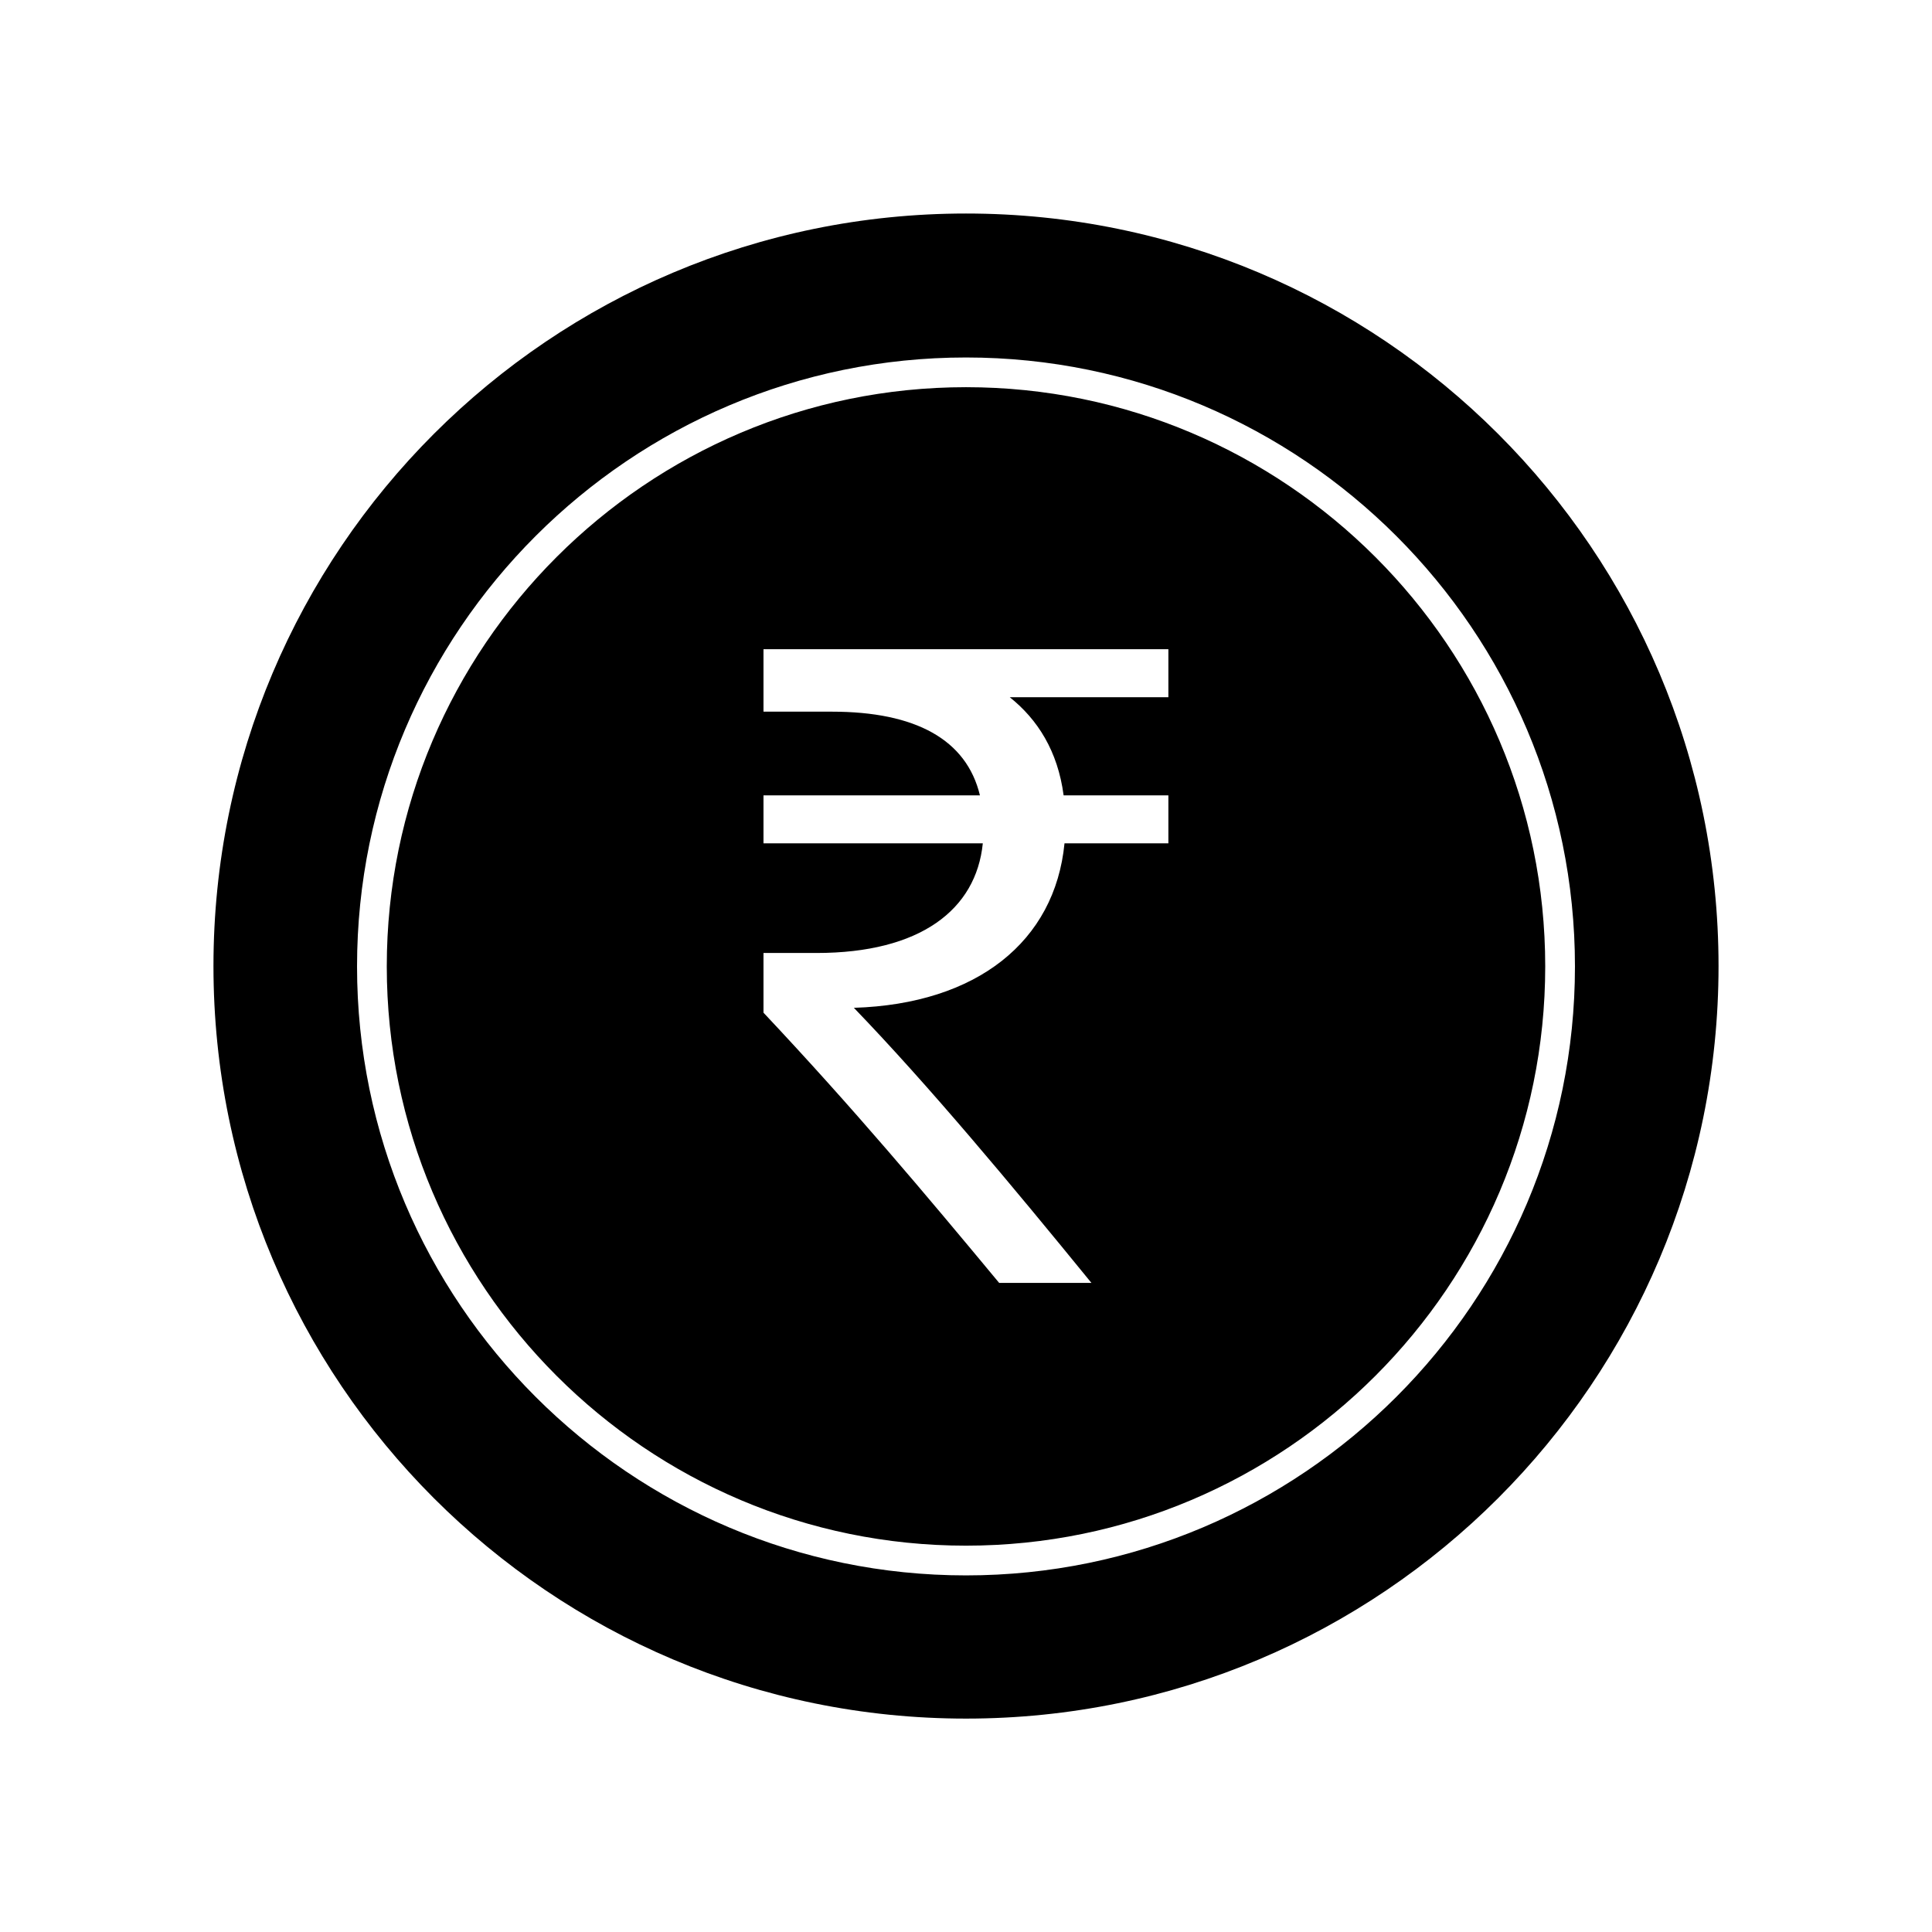 <?xml version="1.0" encoding="UTF-8"?>
<!-- Uploaded to: ICON Repo, www.iconrepo.com, Generator: ICON Repo Mixer Tools -->
<svg fill="#000000" width="800px" height="800px" version="1.1" viewBox="144 144 512 512" xmlns="http://www.w3.org/2000/svg">
 <path d="m400 246.61c-84.652 0-153.5 68.855-153.5 153.5 0 84.652 68.855 153.5 153.5 153.5 84.652 0 153.5-68.855 153.5-153.5 0-84.652-68.855-153.5-153.5-153.5zm53.633 82.156h-42.035c7.375 5.879 12.727 14.273 14.273 26.004h27.762v12.727h-27.527c-2.547 26.004-23.195 42.562-55.812 43.586 19.891 20.652 41.539 46.629 62.949 72.895h-24.457c-19.891-23.957-38.496-46.129-62.453-71.609v-15.824h14.039c27.527 0 42.301-11.469 44.082-29.047h-58.121v-12.727h57.359c-3.57-14.801-17.082-22.172-39.254-22.172h-18.105v-16.559h107.3zm-53.633-82.156c-84.652 0-153.5 68.855-153.5 153.5 0 84.652 68.855 153.5 153.5 153.5 84.652 0 153.5-68.855 153.5-153.5 0-84.652-68.855-153.5-153.5-153.5zm53.633 82.156h-42.035c7.375 5.879 12.727 14.273 14.273 26.004h27.762v12.727h-27.527c-2.547 26.004-23.195 42.562-55.812 43.586 19.891 20.652 41.539 46.629 62.949 72.895h-24.457c-19.891-23.957-38.496-46.129-62.453-71.609v-15.824h14.039c27.527 0 42.301-11.469 44.082-29.047h-58.121v-12.727h57.359c-3.57-14.801-17.082-22.172-39.254-22.172h-18.105v-16.559h107.3zm-53.633-82.156c-84.652 0-153.5 68.855-153.5 153.5 0 84.652 68.855 153.5 153.5 153.5 84.652 0 153.5-68.855 153.5-153.5 0-84.652-68.855-153.5-153.5-153.5zm53.633 82.156h-42.035c7.375 5.879 12.727 14.273 14.273 26.004h27.762v12.727h-27.527c-2.547 26.004-23.195 42.562-55.812 43.586 19.891 20.652 41.539 46.629 62.949 72.895h-24.457c-19.891-23.957-38.496-46.129-62.453-71.609v-15.824h14.039c27.527 0 42.301-11.469 44.082-29.047h-58.121v-12.727h57.359c-3.57-14.801-17.082-22.172-39.254-22.172h-18.105v-16.559h107.3zm-53.633-82.156c-84.652 0-153.5 68.855-153.5 153.5 0 84.652 68.855 153.5 153.5 153.5 84.652 0 153.5-68.855 153.5-153.5 0-84.652-68.855-153.5-153.5-153.5zm53.633 82.156h-42.035c7.375 5.879 12.727 14.273 14.273 26.004h27.762v12.727h-27.527c-2.547 26.004-23.195 42.562-55.812 43.586 19.891 20.652 41.539 46.629 62.949 72.895h-24.457c-19.891-23.957-38.496-46.129-62.453-71.609v-15.824h14.039c27.527 0 42.301-11.469 44.082-29.047h-58.121v-12.727h57.359c-3.57-14.801-17.082-22.172-39.254-22.172h-18.105v-16.559h107.3zm-53.633-128.18c-110.16 0-199.43 89.27-199.43 199.43 0 110.13 89.27 199.43 199.43 199.43 110.13 0 199.43-89.297 199.43-199.43 0-110.16-89.297-199.43-199.43-199.43zm0 360.91c-88.98 0-161.38-72.395-161.38-161.38 0-88.98 72.395-161.38 161.38-161.38 88.98 0 161.38 72.395 161.38 161.38 0 88.98-72.395 161.38-161.38 161.38zm0-314.88c-84.652 0-153.5 68.855-153.5 153.5 0 84.652 68.855 153.5 153.5 153.5 84.652 0 153.5-68.855 153.5-153.5 0-84.652-68.855-153.5-153.5-153.5zm53.633 82.156h-42.035c7.375 5.879 12.727 14.273 14.273 26.004h27.762v12.727h-27.527c-2.547 26.004-23.195 42.562-55.812 43.586 19.891 20.652 41.539 46.629 62.949 72.895h-24.457c-19.891-23.957-38.496-46.129-62.453-71.609v-15.824h14.039c27.527 0 42.301-11.469 44.082-29.047h-58.121v-12.727h57.359c-3.57-14.801-17.082-22.172-39.254-22.172h-18.105v-16.559h107.3zm-53.633-82.156c-84.652 0-153.5 68.855-153.5 153.5 0 84.652 68.855 153.5 153.5 153.5 84.652 0 153.5-68.855 153.5-153.5 0-84.652-68.855-153.5-153.5-153.5zm53.633 82.156h-42.035c7.375 5.879 12.727 14.273 14.273 26.004h27.762v12.727h-27.527c-2.547 26.004-23.195 42.562-55.812 43.586 19.891 20.652 41.539 46.629 62.949 72.895h-24.457c-19.891-23.957-38.496-46.129-62.453-71.609v-15.824h14.039c27.527 0 42.301-11.469 44.082-29.047h-58.121v-12.727h57.359c-3.57-14.801-17.082-22.172-39.254-22.172h-18.105v-16.559h107.3zm-53.633-82.156c-84.652 0-153.5 68.855-153.5 153.5 0 84.652 68.855 153.5 153.5 153.5 84.652 0 153.5-68.855 153.5-153.5 0-84.652-68.855-153.5-153.5-153.5zm53.633 82.156h-42.035c7.375 5.879 12.727 14.273 14.273 26.004h27.762v12.727h-27.527c-2.547 26.004-23.195 42.562-55.812 43.586 19.891 20.652 41.539 46.629 62.949 72.895h-24.457c-19.891-23.957-38.496-46.129-62.453-71.609v-15.824h14.039c27.527 0 42.301-11.469 44.082-29.047h-58.121v-12.727h57.359c-3.57-14.801-17.082-22.172-39.254-22.172h-18.105v-16.559h107.3zm-53.633-82.156c-84.652 0-153.5 68.855-153.5 153.5 0 84.652 68.855 153.5 153.5 153.5 84.652 0 153.5-68.855 153.5-153.5 0-84.652-68.855-153.5-153.5-153.5zm53.633 82.156h-42.035c7.375 5.879 12.727 14.273 14.273 26.004h27.762v12.727h-27.527c-2.547 26.004-23.195 42.562-55.812 43.586 19.891 20.652 41.539 46.629 62.949 72.895h-24.457c-19.891-23.957-38.496-46.129-62.453-71.609v-15.824h14.039c27.527 0 42.301-11.469 44.082-29.047h-58.121v-12.727h57.359c-3.57-14.801-17.082-22.172-39.254-22.172h-18.105v-16.559h107.3zm-53.633-82.156c-84.652 0-153.5 68.855-153.5 153.5 0 84.652 68.855 153.5 153.5 153.5 84.652 0 153.5-68.855 153.5-153.5 0-84.652-68.855-153.5-153.5-153.5zm53.633 82.156h-42.035c7.375 5.879 12.727 14.273 14.273 26.004h27.762v12.727h-27.527c-2.547 26.004-23.195 42.562-55.812 43.586 19.891 20.652 41.539 46.629 62.949 72.895h-24.457c-19.891-23.957-38.496-46.129-62.453-71.609v-15.824h14.039c27.527 0 42.301-11.469 44.082-29.047h-58.121v-12.727h57.359c-3.57-14.801-17.082-22.172-39.254-22.172h-18.105v-16.559h107.3z"/>
</svg>